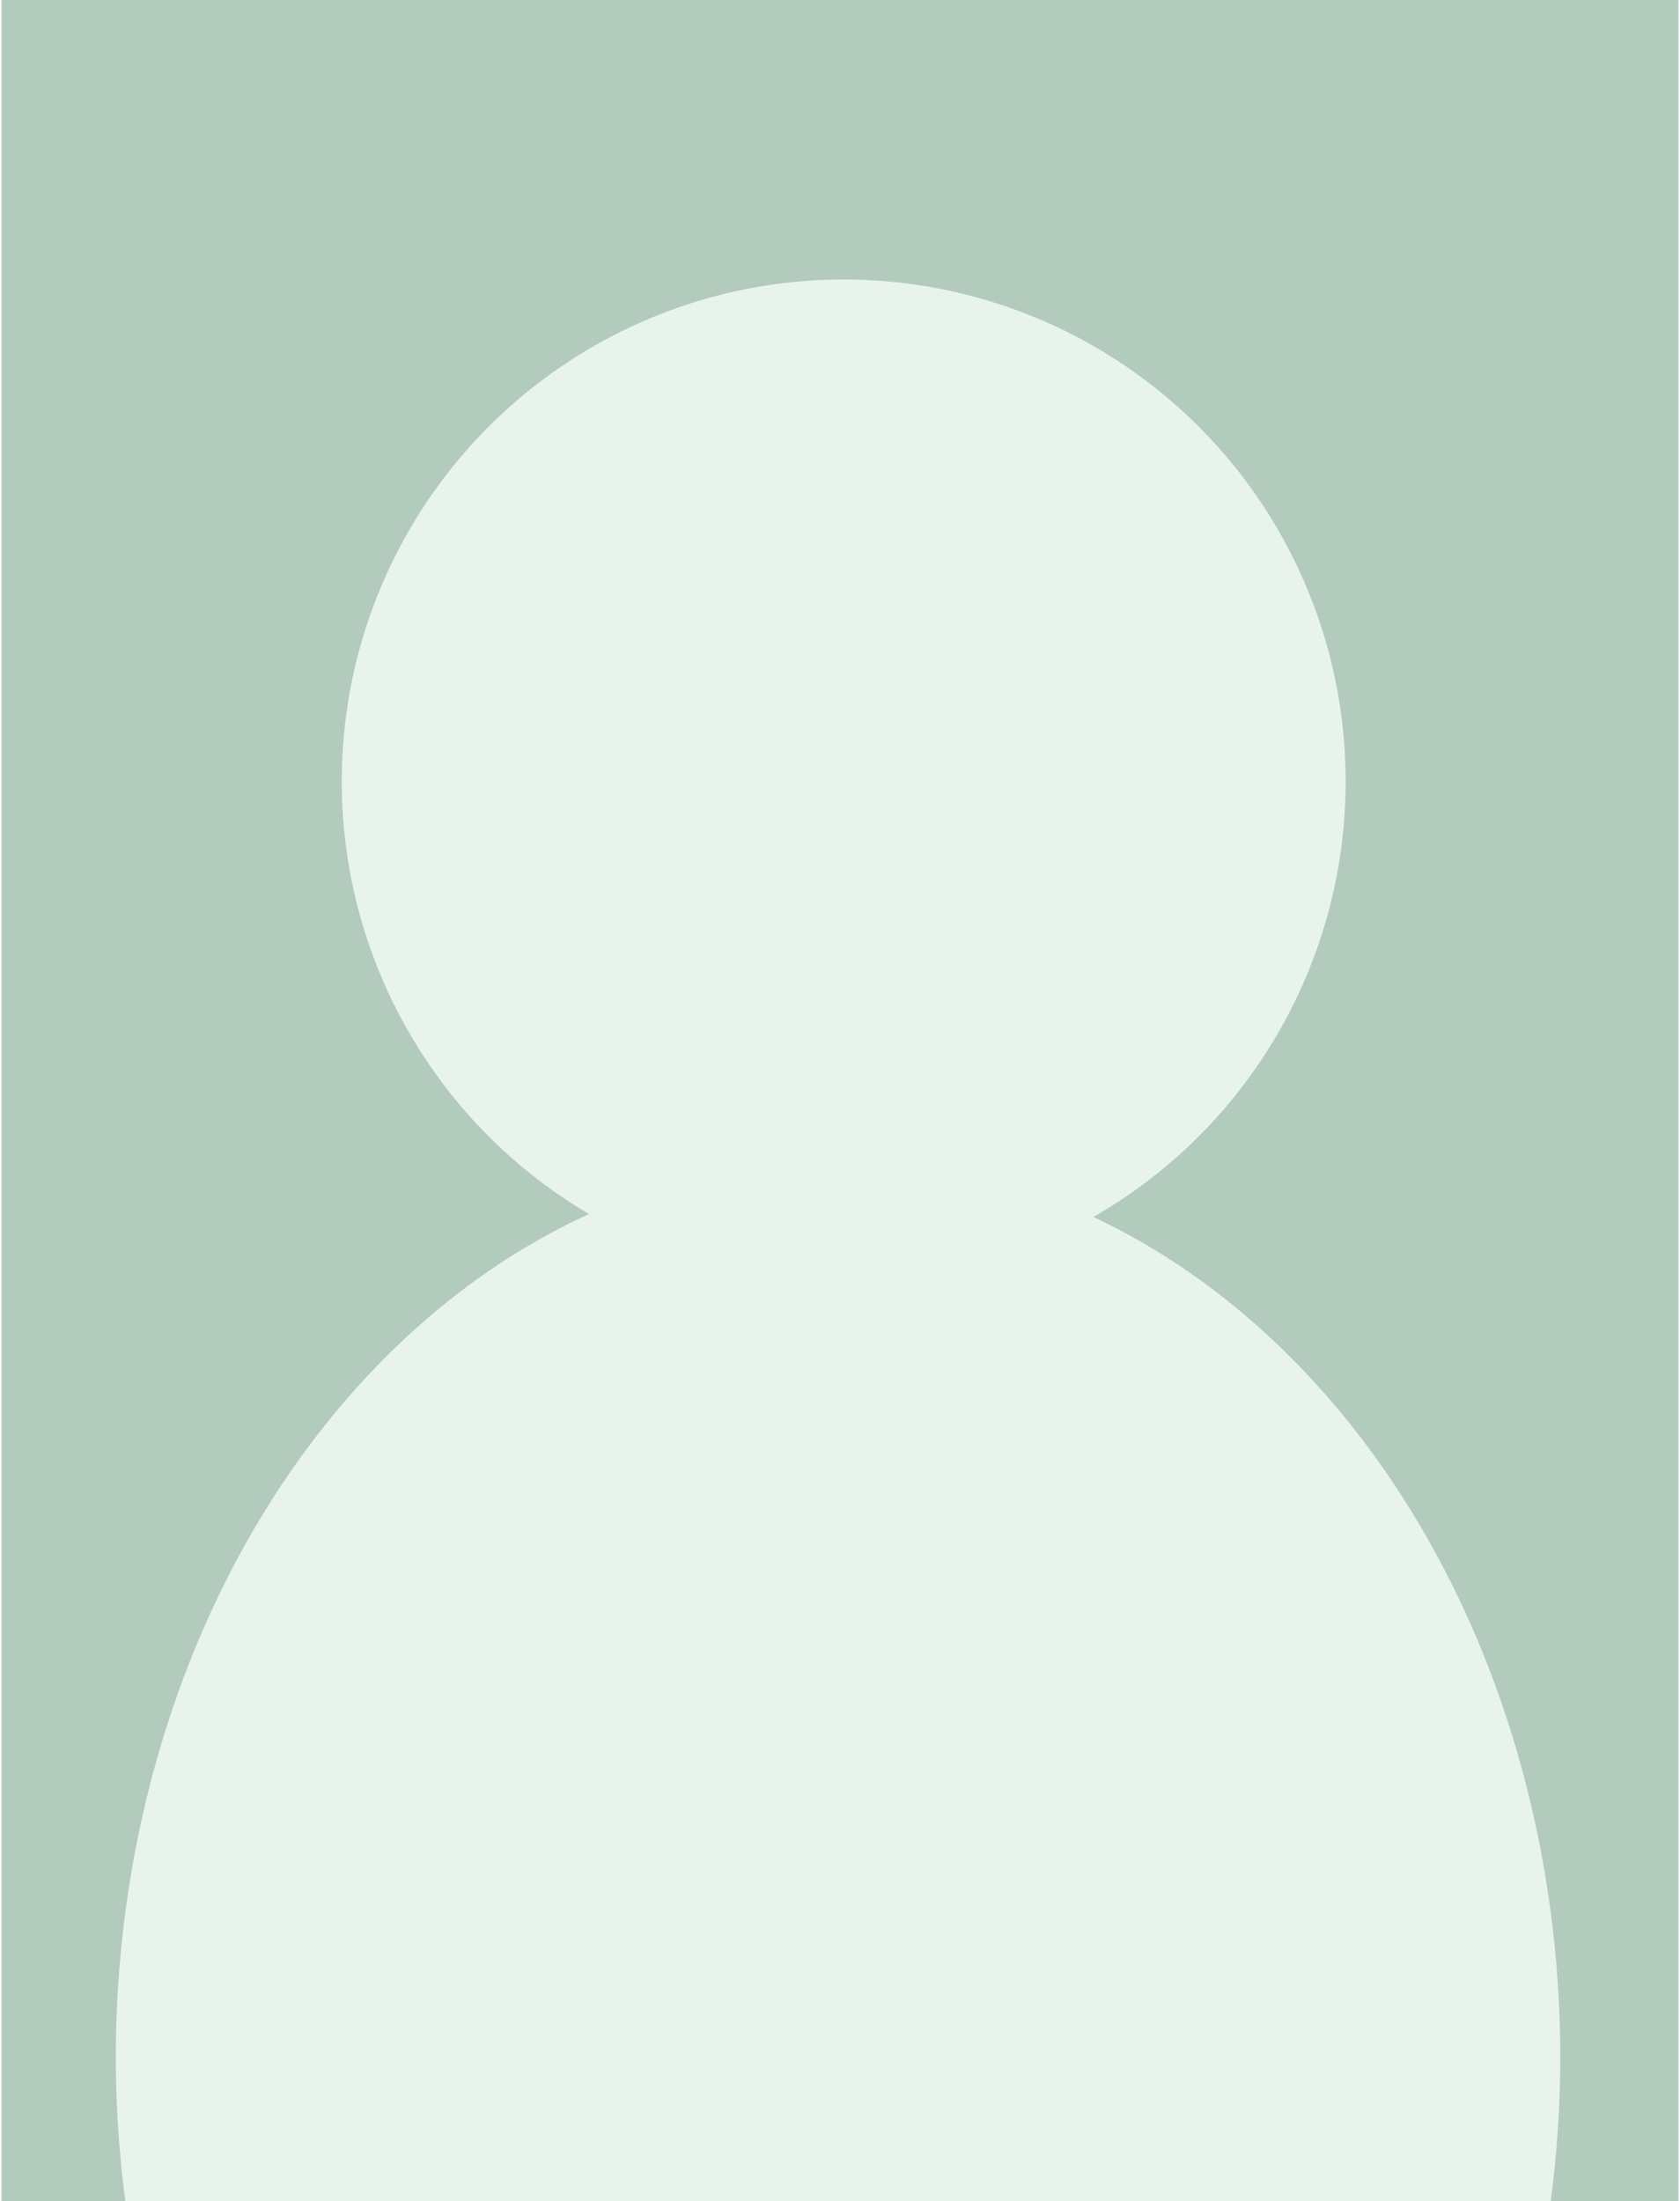 <?xml version="1.0" encoding="UTF-8" standalone="no"?>
<svg xmlns="http://www.w3.org/2000/svg" xmlns:svg="http://www.w3.org/2000/svg" width="100" height="131" viewBox="0 0 114.469 150.24" version="1.1" id="svg5">
  <defs id="defs2">
    <pattern id="EMFhbasepattern" patternUnits="userSpaceOnUse" width="6" height="6" x="0" y="0"/>
  </defs>
  <g id="layer1" transform="translate(-47.766,-46.049)">
    <rect style="fill:#b2cbbd;fill-opacity:1;fill-rule:evenodd;stroke-width:1.352" id="rect846" width="114.469" height="150.24" x="47.766" y="46.049"/>
    <rect style="fill:#000000;fill-opacity:0;fill-rule:evenodd;stroke-width:1.352" id="rect2052" width="114.469" height="150.24" x="-80.387" y="48.905"/>
    <g id="g2058" transform="translate(43.836,11.021)" style="fill:#e9f3ed;fill-opacity:1">
      <path id="path2054" style="fill:#e9f3ed;fill-opacity:1;fill-rule:evenodd;stroke-width:5.438" d="M 230.303,430.684 A 186.056,231.659 0 0 0 44.246,662.342 186.056,231.659 0 0 0 46.852,700.227 H 413.752 A 186.056,231.659 0 0 0 416.359,662.342 186.056,231.659 0 0 0 230.303,430.684 Z" transform="scale(0.265)"/>
      <circle style="fill:#e9f3ed;fill-opacity:1;fill-rule:evenodd;stroke-width:1.655" id="circle2056" cx="61.417" cy="88.372" r="34.266"/>
    </g>
  </g>
</svg>
